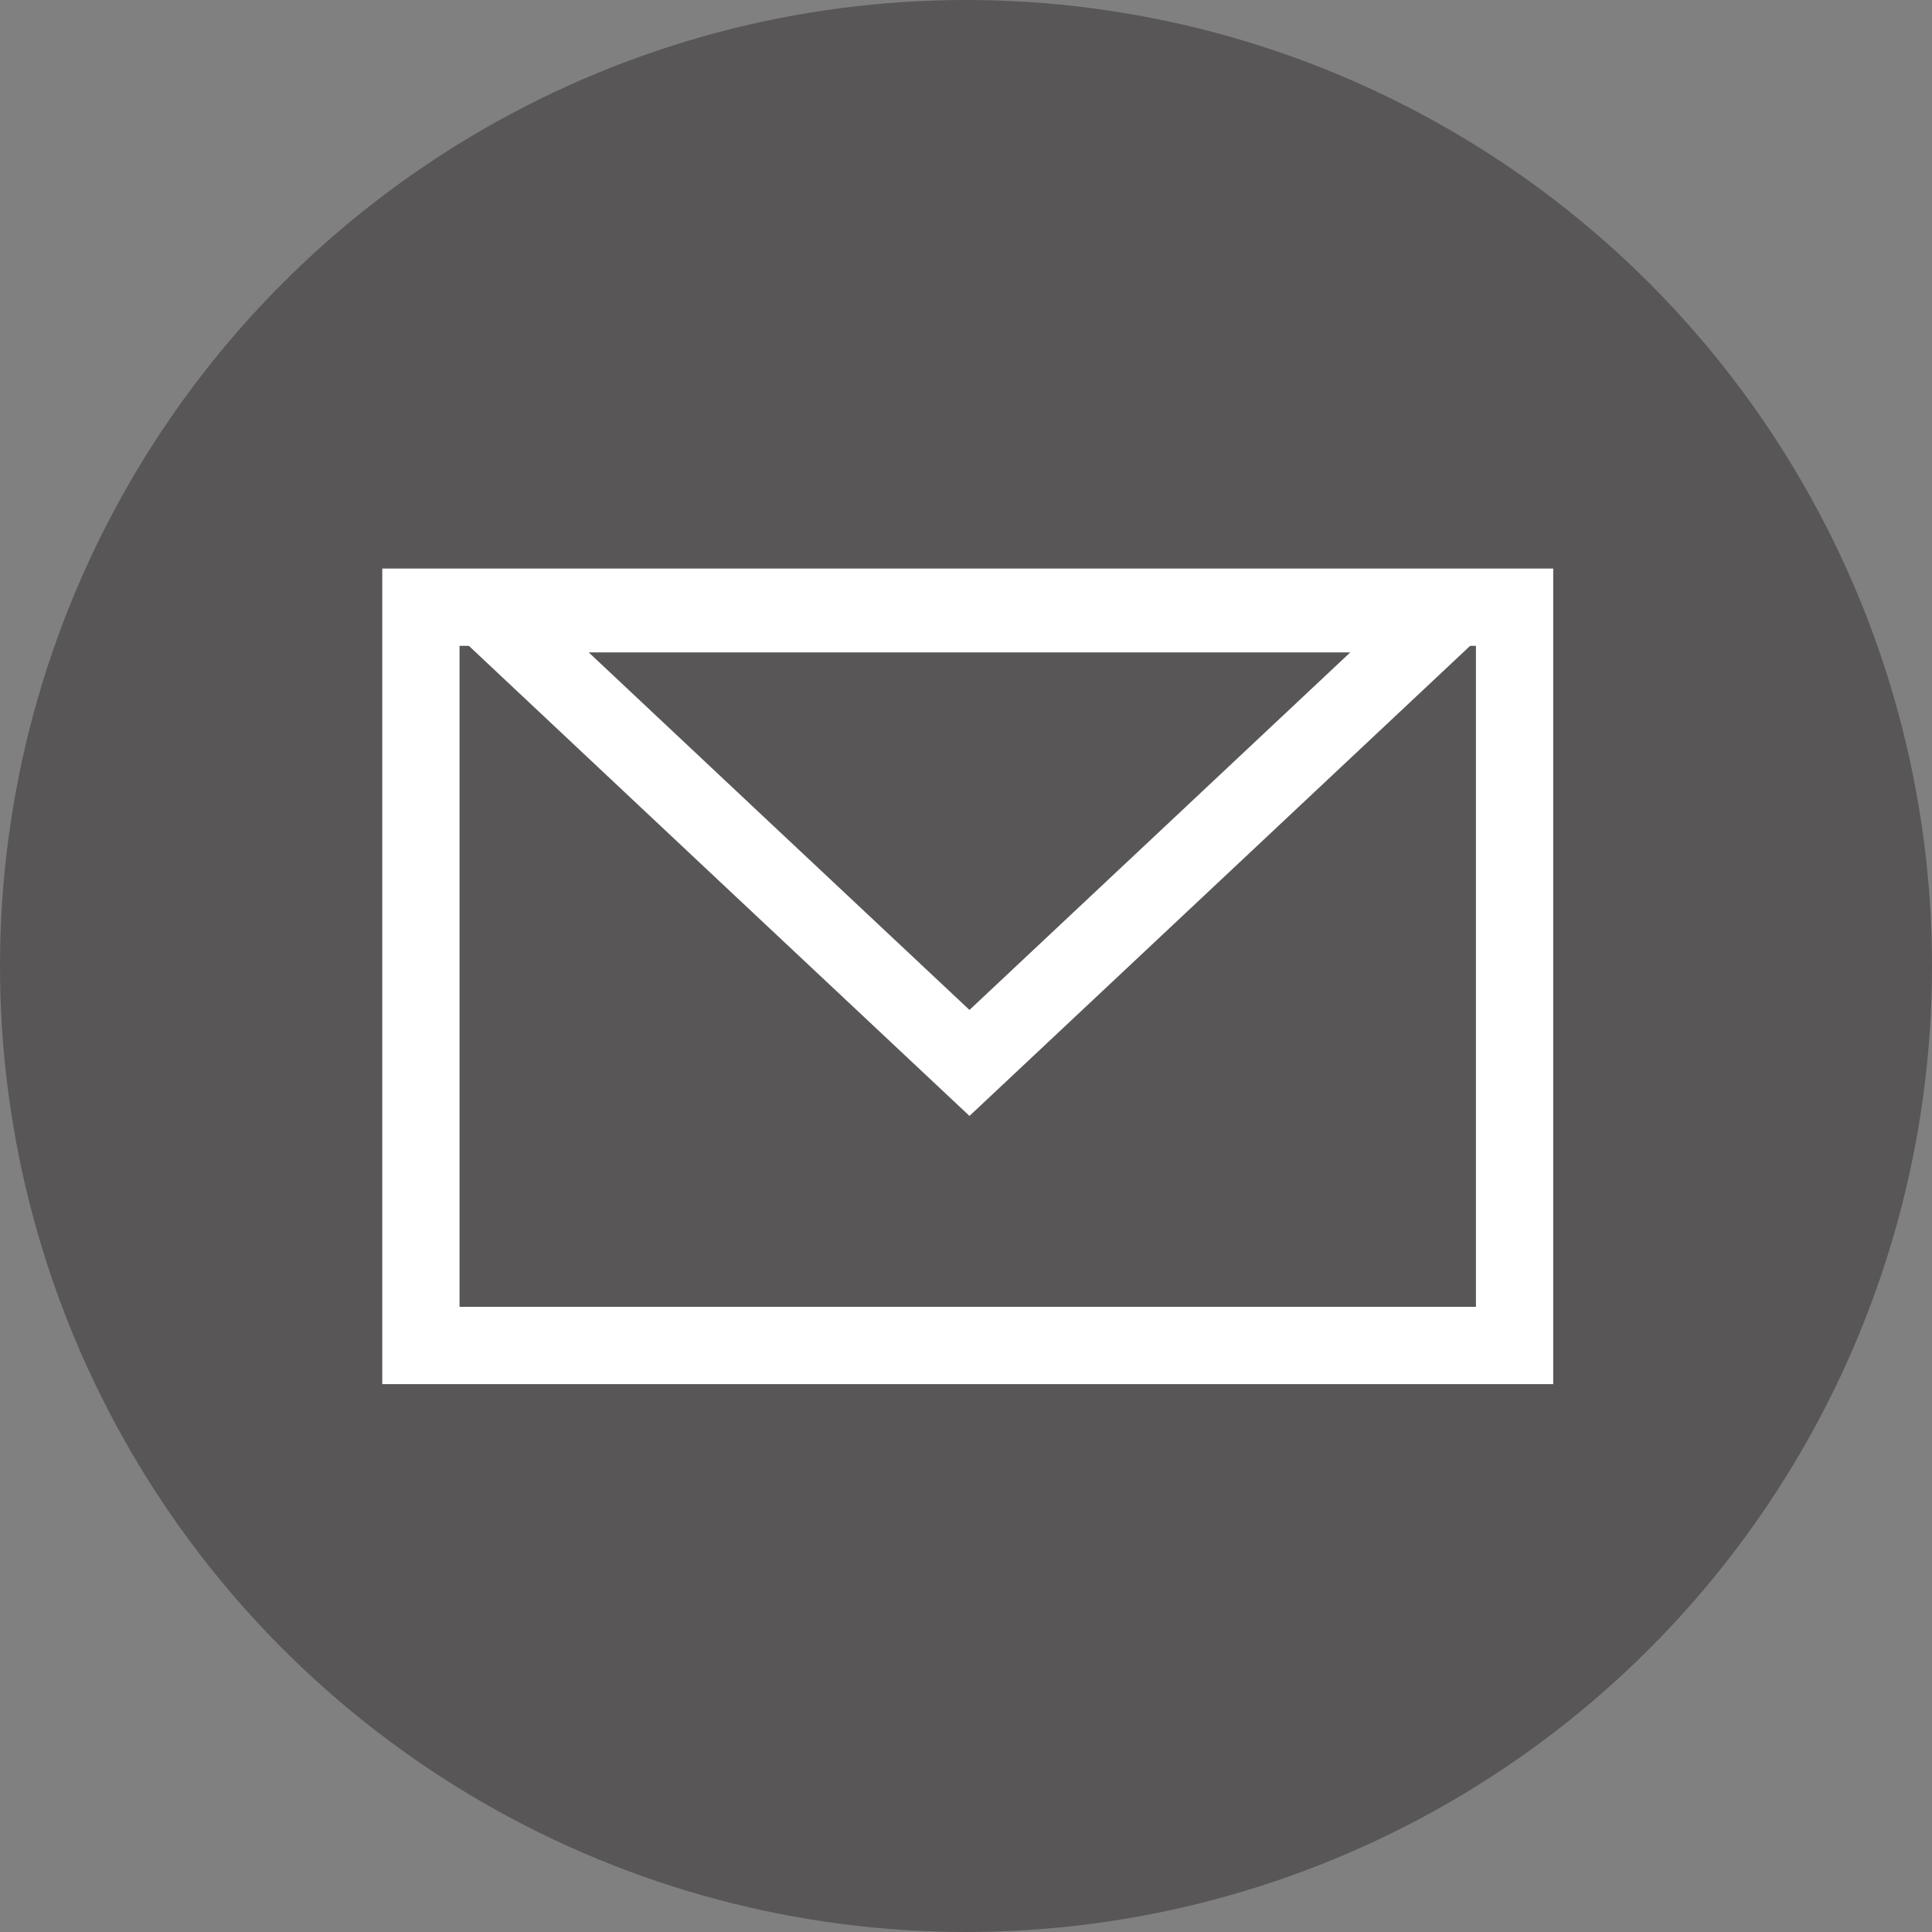 <?xml version="1.0" encoding="utf-8"?>
<!-- Generator: Adobe Illustrator 16.0.3, SVG Export Plug-In . SVG Version: 6.00 Build 0)  -->
<!DOCTYPE svg PUBLIC "-//W3C//DTD SVG 1.1//EN" "http://www.w3.org/Graphics/SVG/1.1/DTD/svg11.dtd">
<svg version="1.1" id="レイヤー_1" xmlns="http://www.w3.org/2000/svg" xmlns:xlink="http://www.w3.org/1999/xlink" x="0px"
	 y="0px" width="35px" height="35px" viewBox="0 0 35 35" enable-background="new 0 0 35 35" xml:space="preserve">
<rect x="0" y="0" width="35" height="35" fill="#808080" stroke="none"/>
<circle fill="#585656" cx="17.5" cy="17.5" r="17.5"/>
<path display="none" fill="#FFFFFF" d="M21.15,8.67h-7.3c-2.723,0-4.93,2.208-4.93,4.93v7.589c0,2.723,2.208,4.931,4.93,4.931l0,0
	h7.3c2.723,0,4.93-2.208,4.93-4.931l0,0V13.6C26.08,10.877,23.873,8.67,21.15,8.67L21.15,8.67z M10.67,13.6
	c0.005-1.754,1.426-3.175,3.18-3.18h7.3c1.754,0.005,3.174,1.426,3.18,3.18v7.589c-0.006,1.754-1.426,3.175-3.18,3.181h-7.3
	c-1.754-0.006-3.175-1.427-3.18-3.181V13.6z M17.5,21.891c2.485,0,4.5-2.016,4.5-4.5c0-2.485-2.015-4.5-4.5-4.5s-4.5,2.015-4.5,4.5
	c0,0.003,0,0.006,0,0.01C13.005,19.881,15.019,21.891,17.5,21.891z M17.5,14.3c1.712-0.005,3.104,1.378,3.109,3.09
	c0.006,1.711-1.377,3.104-3.089,3.11c-1.712,0.006-3.104-1.378-3.11-3.09c0-0.003,0-0.007,0-0.01c-0.006-1.707,1.373-3.094,3.08-3.1
	C17.493,14.3,17.497,14.3,17.5,14.3z M22.12,11.77c0.552,0,1,0.448,1,1s-0.448,1-1,1s-1-0.448-1-1S21.568,11.77,22.12,11.77z"/>
<circle fill="#585656" cx="17.5" cy="17.417" r="12.417"/>
<rect x="7.625" y="11" fill="none" stroke="#FFFFFF" stroke-width="1.4" stroke-miterlimit="10" width="19.813" height="13.375"/>
<polygon fill="none" stroke="#FFFFFF" stroke-width="1.4" stroke-miterlimit="10" points="17.563,11.119 26.229,11.119 
	21.896,15.188 17.563,19.256 13.229,15.188 8.898,11.119 "/>
</svg>
